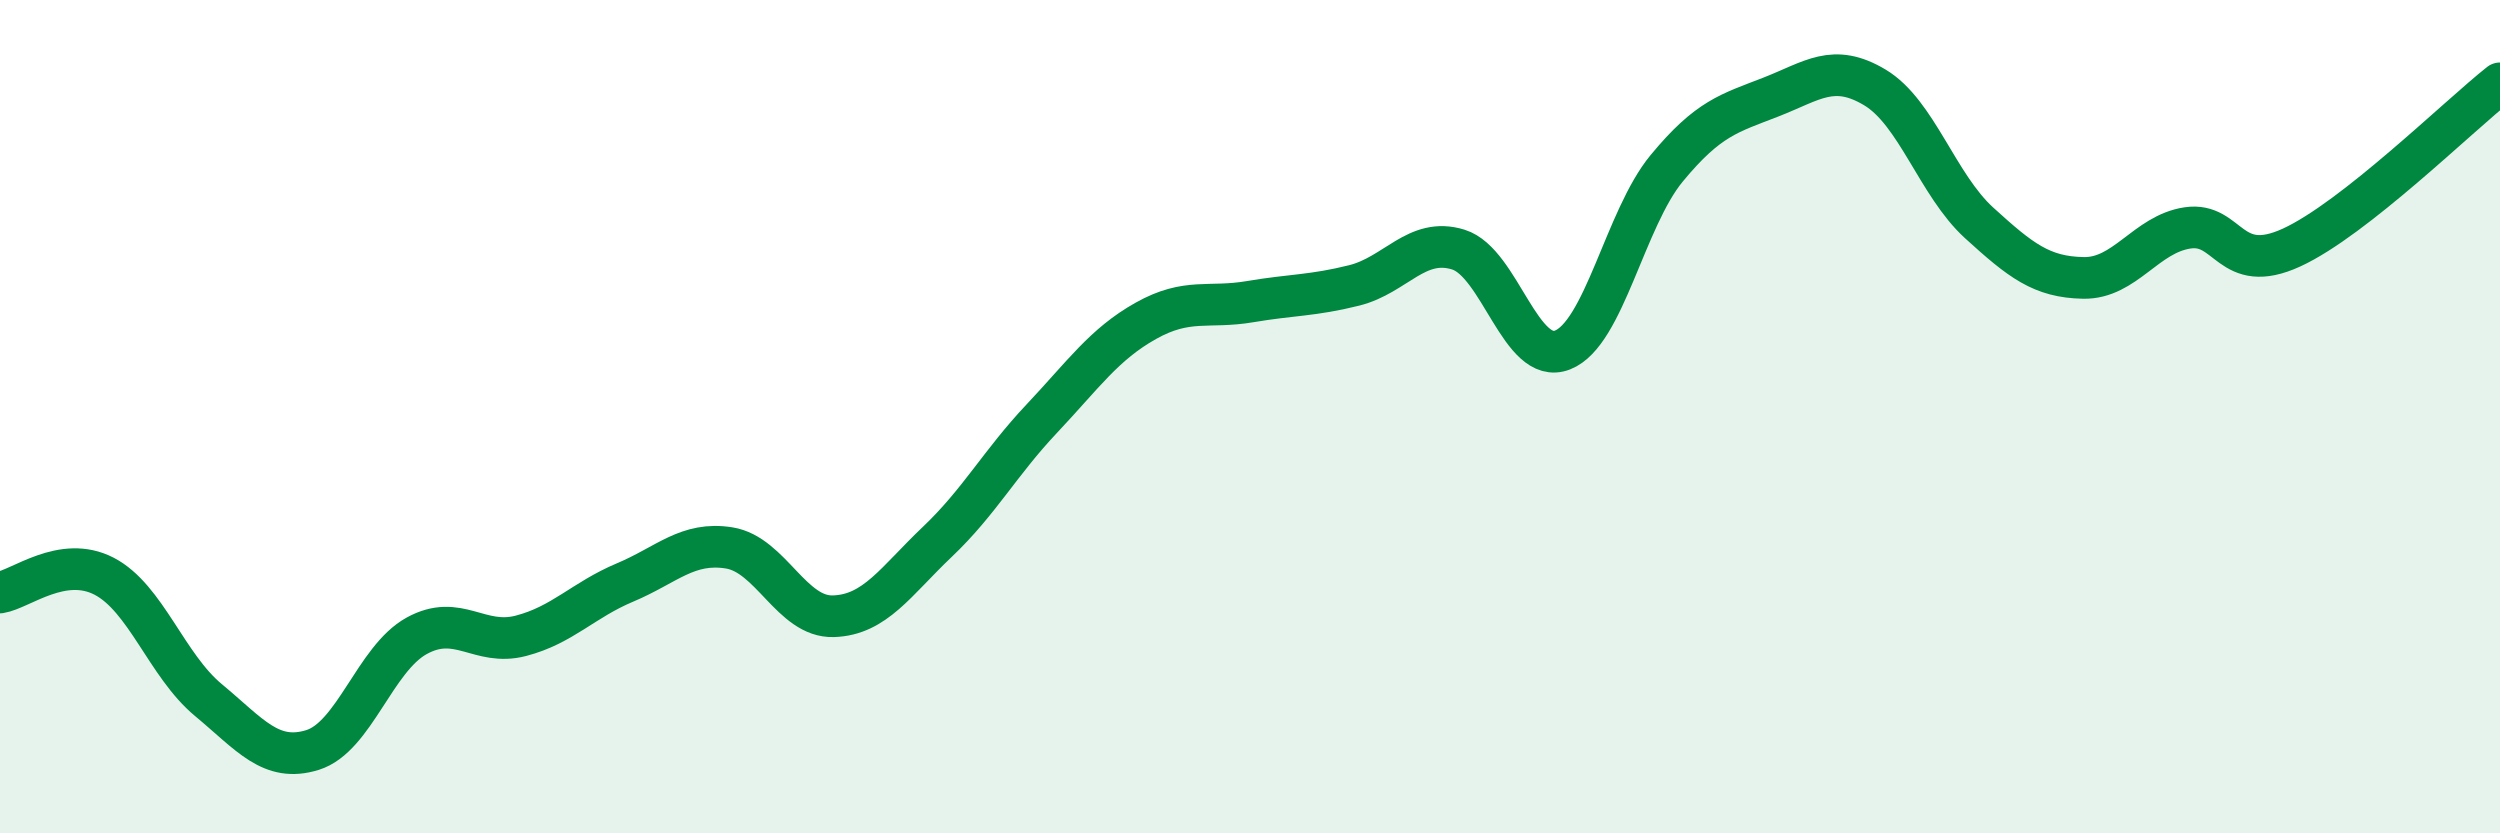 
    <svg width="60" height="20" viewBox="0 0 60 20" xmlns="http://www.w3.org/2000/svg">
      <path
        d="M 0,14.22 C 0.5,14.14 1.5,13.31 2.5,13.83 C 3.5,14.35 4,15.97 5,16.8 C 6,17.63 6.5,18.31 7.5,18 C 8.5,17.69 9,15.81 10,15.26 C 11,14.71 11.5,15.52 12.5,15.26 C 13.5,15 14,14.4 15,13.98 C 16,13.56 16.5,12.99 17.5,13.15 C 18.5,13.31 19,14.82 20,14.79 C 21,14.76 21.5,13.95 22.5,13 C 23.5,12.05 24,11.11 25,10.05 C 26,8.99 26.5,8.26 27.5,7.7 C 28.5,7.14 29,7.41 30,7.24 C 31,7.07 31.5,7.1 32.5,6.85 C 33.5,6.6 34,5.68 35,5.99 C 36,6.3 36.5,8.79 37.5,8.4 C 38.5,8.01 39,5.25 40,4.04 C 41,2.83 41.5,2.72 42.5,2.33 C 43.5,1.94 44,1.5 45,2.1 C 46,2.7 46.5,4.44 47.5,5.35 C 48.5,6.26 49,6.65 50,6.67 C 51,6.69 51.5,5.62 52.5,5.47 C 53.5,5.32 53.5,6.63 55,5.94 C 56.5,5.25 59,2.79 60,2L60 20L0 20Z"
        fill="#008740"
        opacity="0.1"
        stroke-linecap="round"
        stroke-linejoin="round"
      />
      <path
        d="M 0,14.22 C 0.5,14.14 1.5,13.31 2.5,13.83 C 3.5,14.35 4,15.97 5,16.8 C 6,17.63 6.5,18.31 7.5,18 C 8.5,17.69 9,15.81 10,15.26 C 11,14.71 11.5,15.52 12.5,15.26 C 13.5,15 14,14.4 15,13.98 C 16,13.56 16.5,12.99 17.5,13.15 C 18.5,13.31 19,14.82 20,14.79 C 21,14.76 21.5,13.95 22.5,13 C 23.5,12.05 24,11.11 25,10.05 C 26,8.99 26.5,8.26 27.5,7.7 C 28.5,7.14 29,7.41 30,7.24 C 31,7.07 31.5,7.1 32.5,6.85 C 33.5,6.6 34,5.68 35,5.99 C 36,6.3 36.5,8.79 37.5,8.4 C 38.5,8.01 39,5.25 40,4.04 C 41,2.83 41.5,2.72 42.5,2.33 C 43.5,1.94 44,1.5 45,2.1 C 46,2.7 46.5,4.44 47.5,5.35 C 48.5,6.26 49,6.65 50,6.67 C 51,6.69 51.5,5.62 52.5,5.47 C 53.5,5.32 53.5,6.63 55,5.94 C 56.5,5.25 59,2.79 60,2"
        stroke="#008740"
        stroke-width="1"
        fill="none"
        stroke-linecap="round"
        stroke-linejoin="round"
      />
    </svg>
  